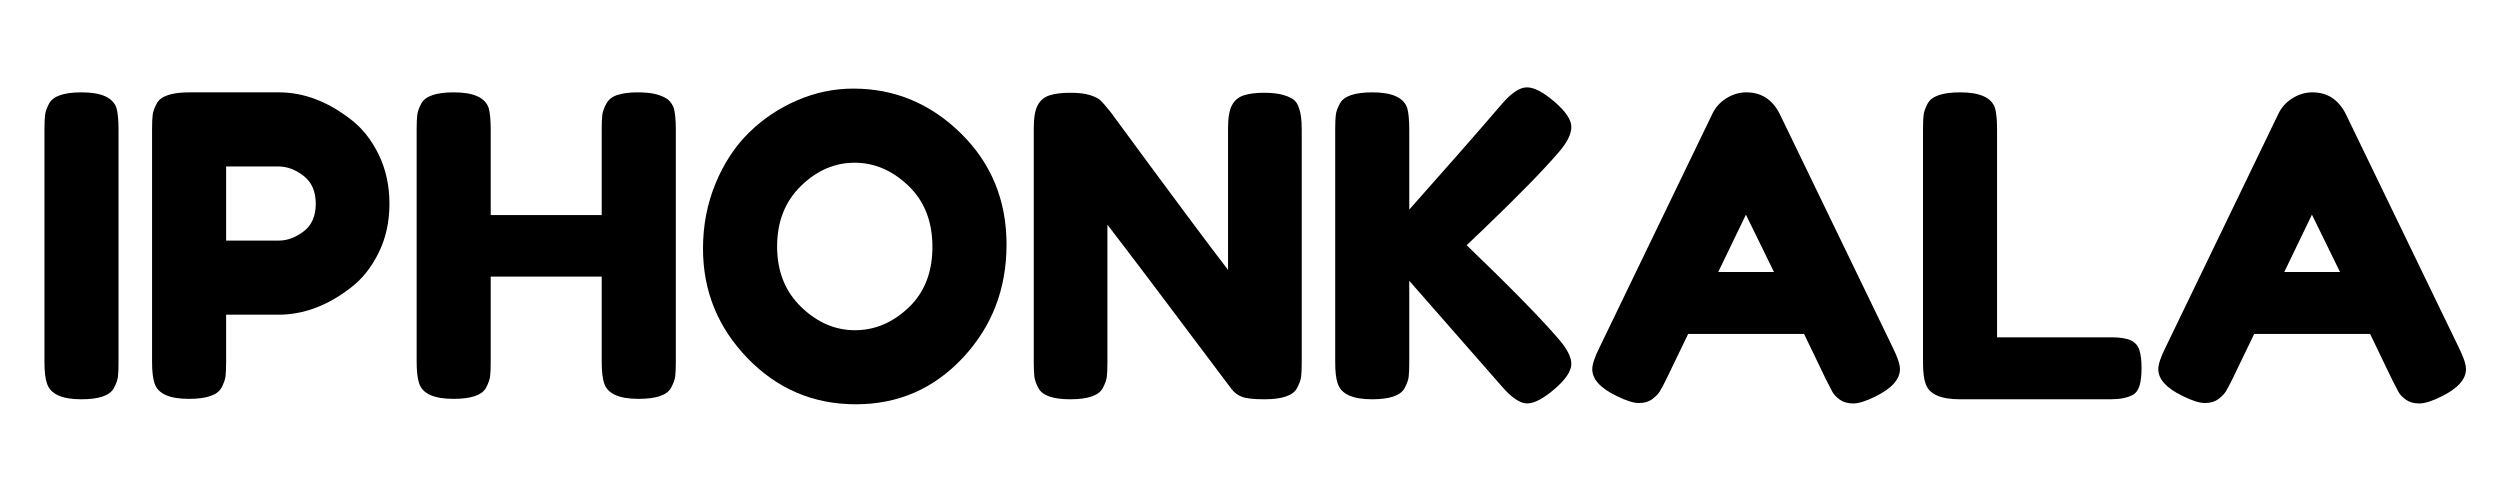 <svg xmlns="http://www.w3.org/2000/svg" xmlns:xlink="http://www.w3.org/1999/xlink" width="1000" zoomAndPan="magnify" viewBox="0 0 750 150" height="200" preserveAspectRatio="xMidYMid meet" version="1.0"><defs><g/></defs><g fill="#000000" fill-opacity="1"><g transform="translate(8.308, 119.784)"><g><path d="M 5.031 -81.016 C 5.031 -82.941 5.094 -84.383 5.219 -85.344 C 5.344 -86.312 5.738 -87.426 6.406 -88.688 C 7.582 -90.945 10.848 -92.078 16.203 -92.078 C 22.066 -92.078 25.539 -90.523 26.625 -87.422 C 27.039 -85.992 27.25 -83.816 27.25 -80.891 L 27.25 -11.047 C 27.25 -9.035 27.188 -7.57 27.062 -6.656 C 26.938 -5.738 26.539 -4.648 25.875 -3.391 C 24.695 -1.129 21.43 0 16.078 0 C 10.211 0 6.781 -1.586 5.781 -4.766 C 5.281 -6.109 5.031 -8.242 5.031 -11.172 Z M 5.031 -81.016 "/></g></g></g><g fill="#000000" fill-opacity="1"><g transform="translate(40.587, 119.784)"><g><path d="M 72.984 -73.484 C 75.16 -69.047 76.25 -64.102 76.25 -58.656 C 76.25 -53.219 75.16 -48.301 72.984 -43.906 C 70.805 -39.508 68 -36.008 64.562 -33.406 C 57.613 -28.051 50.41 -25.375 42.953 -25.375 L 27.25 -25.375 L 27.25 -11.172 C 27.25 -9.254 27.188 -7.812 27.062 -6.844 C 26.938 -5.883 26.539 -4.773 25.875 -3.516 C 24.695 -1.254 21.43 -0.125 16.078 -0.125 C 10.211 -0.125 6.781 -1.672 5.781 -4.766 C 5.281 -6.191 5.031 -8.375 5.031 -11.312 L 5.031 -81.016 C 5.031 -82.941 5.094 -84.383 5.219 -85.344 C 5.344 -86.312 5.738 -87.426 6.406 -88.688 C 7.582 -90.945 10.848 -92.078 16.203 -92.078 L 43.078 -92.078 C 50.453 -92.078 57.613 -89.395 64.562 -84.031 C 68 -81.438 70.805 -77.922 72.984 -73.484 Z M 43.078 -47.609 C 45.598 -47.609 48.07 -48.523 50.5 -50.359 C 52.926 -52.203 54.141 -54.969 54.141 -58.656 C 54.141 -62.344 52.926 -65.129 50.5 -67.016 C 48.07 -68.898 45.555 -69.844 42.953 -69.844 L 27.25 -69.844 L 27.25 -47.609 Z M 43.078 -47.609 "/></g></g></g><g fill="#000000" fill-opacity="1"><g transform="translate(119.965, 119.784)"><g><path d="M 61.922 -88.672 C 62.598 -89.93 63.727 -90.812 65.312 -91.312 C 66.906 -91.82 68.914 -92.078 71.344 -92.078 C 73.77 -92.078 75.695 -91.863 77.125 -91.438 C 78.551 -91.02 79.641 -90.52 80.391 -89.938 C 81.141 -89.352 81.727 -88.516 82.156 -87.422 C 82.57 -85.992 82.781 -83.816 82.781 -80.891 L 82.781 -11.172 C 82.781 -9.254 82.719 -7.812 82.594 -6.844 C 82.469 -5.883 82.066 -4.773 81.391 -3.516 C 80.223 -1.254 76.957 -0.125 71.594 -0.125 C 65.738 -0.125 62.305 -1.672 61.297 -4.766 C 60.797 -6.191 60.547 -8.375 60.547 -11.312 L 60.547 -36.797 L 27.25 -36.797 L 27.25 -11.172 C 27.25 -9.254 27.188 -7.812 27.062 -6.844 C 26.938 -5.883 26.539 -4.773 25.875 -3.516 C 24.695 -1.254 21.43 -0.125 16.078 -0.125 C 10.211 -0.125 6.781 -1.672 5.781 -4.766 C 5.281 -6.191 5.031 -8.375 5.031 -11.312 L 5.031 -81.016 C 5.031 -82.941 5.094 -84.383 5.219 -85.344 C 5.344 -86.312 5.738 -87.426 6.406 -88.688 C 7.582 -90.945 10.848 -92.078 16.203 -92.078 C 22.066 -92.078 25.539 -90.523 26.625 -87.422 C 27.039 -85.992 27.25 -83.816 27.25 -80.891 L 27.25 -55.266 L 60.547 -55.266 L 60.547 -81.016 C 60.547 -82.941 60.609 -84.383 60.734 -85.344 C 60.859 -86.312 61.254 -87.422 61.922 -88.672 Z M 61.922 -88.672 "/></g></g></g><g fill="#000000" fill-opacity="1"><g transform="translate(207.759, 119.784)"><g><path d="M 48.234 -93.203 C 60.629 -93.203 71.391 -88.723 80.516 -79.766 C 89.641 -70.805 94.203 -59.688 94.203 -46.406 C 94.203 -33.133 89.848 -21.832 81.141 -12.5 C 72.43 -3.164 61.711 1.5 48.984 1.5 C 36.254 1.5 25.43 -3.102 16.516 -12.312 C 7.598 -21.52 3.141 -32.488 3.141 -45.219 C 3.141 -52.164 4.395 -58.676 6.906 -64.75 C 9.414 -70.82 12.766 -75.91 16.953 -80.016 C 21.141 -84.117 25.953 -87.344 31.391 -89.688 C 36.836 -92.031 42.453 -93.203 48.234 -93.203 Z M 25.375 -45.844 C 25.375 -38.395 27.781 -32.344 32.594 -27.688 C 37.406 -23.039 42.785 -20.719 48.734 -20.719 C 54.68 -20.719 60.039 -22.977 64.812 -27.5 C 69.582 -32.031 71.969 -38.102 71.969 -45.719 C 71.969 -53.344 69.562 -59.457 64.75 -64.062 C 59.938 -68.664 54.555 -70.969 48.609 -70.969 C 42.66 -70.969 37.301 -68.645 32.531 -64 C 27.758 -59.352 25.375 -53.301 25.375 -45.844 Z M 25.375 -45.844 "/></g></g></g><g fill="#000000" fill-opacity="1"><g transform="translate(305.098, 119.784)"><g><path d="M 64.5 -88.234 C 65.289 -89.703 66.484 -90.688 68.078 -91.188 C 69.672 -91.695 71.66 -91.953 74.047 -91.953 C 76.43 -91.953 78.352 -91.738 79.812 -91.312 C 81.281 -90.895 82.367 -90.395 83.078 -89.812 C 83.797 -89.227 84.32 -88.348 84.656 -87.172 C 85.164 -85.828 85.422 -83.691 85.422 -80.766 L 85.422 -11.047 C 85.422 -9.035 85.352 -7.57 85.219 -6.656 C 85.094 -5.738 84.695 -4.648 84.031 -3.391 C 82.863 -1.129 79.598 0 74.234 0 C 70.973 0 68.711 -0.25 67.453 -0.75 C 66.191 -1.25 65.145 -2.047 64.312 -3.141 C 45.469 -28.266 33.07 -44.676 27.125 -52.375 L 27.125 -11.047 C 27.125 -9.035 27.062 -7.57 26.938 -6.656 C 26.812 -5.738 26.414 -4.648 25.75 -3.391 C 24.57 -1.129 21.305 0 15.953 0 C 10.766 0 7.582 -1.129 6.406 -3.391 C 5.738 -4.648 5.344 -5.781 5.219 -6.781 C 5.094 -7.789 5.031 -9.254 5.031 -11.172 L 5.031 -81.266 C 5.031 -84.453 5.426 -86.773 6.219 -88.234 C 7.008 -89.703 8.203 -90.688 9.797 -91.188 C 11.391 -91.695 13.441 -91.953 15.953 -91.953 C 18.461 -91.953 20.445 -91.719 21.906 -91.25 C 23.375 -90.789 24.406 -90.27 25 -89.688 C 25.332 -89.438 26.297 -88.348 27.891 -86.422 C 45.555 -62.391 57.363 -46.52 63.312 -38.812 L 63.312 -81.266 C 63.312 -84.453 63.707 -86.773 64.5 -88.234 Z M 64.5 -88.234 "/></g></g></g><g fill="#000000" fill-opacity="1"><g transform="translate(395.529, 119.784)"><g><path d="M 44.469 -46.219 C 57.281 -33.914 66.363 -24.664 71.719 -18.469 C 74.488 -15.363 75.875 -12.742 75.875 -10.609 C 75.875 -8.473 74.195 -5.961 70.844 -3.078 C 67.488 -0.191 64.742 1.25 62.609 1.25 C 60.473 1.25 57.898 -0.504 54.891 -4.016 L 27.25 -35.547 L 27.25 -11.047 C 27.25 -9.035 27.188 -7.57 27.062 -6.656 C 26.938 -5.738 26.539 -4.648 25.875 -3.391 C 24.695 -1.129 21.43 0 16.078 0 C 10.211 0 6.781 -1.586 5.781 -4.766 C 5.281 -6.109 5.031 -8.242 5.031 -11.172 L 5.031 -81.016 C 5.031 -82.941 5.094 -84.383 5.219 -85.344 C 5.344 -86.312 5.738 -87.426 6.406 -88.688 C 7.582 -90.945 10.848 -92.078 16.203 -92.078 C 22.066 -92.078 25.539 -90.523 26.625 -87.422 C 27.039 -85.992 27.25 -83.816 27.25 -80.891 L 27.25 -56.906 C 38.645 -69.719 47.859 -80.223 54.891 -88.422 C 57.816 -91.859 60.367 -93.578 62.547 -93.578 C 64.723 -93.578 67.488 -92.129 70.844 -89.234 C 74.195 -86.348 75.875 -83.836 75.875 -81.703 C 75.875 -79.566 74.613 -77.035 72.094 -74.109 C 67.238 -68.492 59.703 -60.789 49.484 -51 Z M 44.469 -46.219 "/></g></g></g><g fill="#000000" fill-opacity="1"><g transform="translate(475.787, 119.784)"><g><path d="M 58.156 -85.547 L 92.078 -15.453 C 93.492 -12.598 94.203 -10.461 94.203 -9.047 C 94.203 -6.023 91.773 -3.301 86.922 -0.875 C 84.078 0.539 81.836 1.25 80.203 1.25 C 78.566 1.25 77.223 0.875 76.172 0.125 C 75.129 -0.625 74.379 -1.414 73.922 -2.25 C 73.461 -3.094 72.812 -4.352 71.969 -6.031 L 65.438 -19.594 L 30.656 -19.594 L 24.109 -6.031 C 23.273 -4.352 22.629 -3.133 22.172 -2.375 C 21.711 -1.625 20.957 -0.852 19.906 -0.062 C 18.863 0.727 17.523 1.125 15.891 1.125 C 14.254 1.125 12.016 0.414 9.172 -1 C 4.316 -3.344 1.891 -6.023 1.891 -9.047 C 1.891 -10.461 2.598 -12.598 4.016 -15.453 L 37.938 -85.672 C 38.852 -87.586 40.254 -89.133 42.141 -90.312 C 44.023 -91.488 46.016 -92.078 48.109 -92.078 C 52.629 -92.078 55.977 -89.898 58.156 -85.547 Z M 47.984 -55.391 L 39.688 -38.188 L 56.406 -38.188 Z M 47.984 -55.391 "/></g></g></g><g fill="#000000" fill-opacity="1"><g transform="translate(571.87, 119.784)"><g><path d="M 27.25 -18.594 L 61.422 -18.594 C 64.18 -18.594 66.191 -18.273 67.453 -17.641 C 68.711 -17.016 69.551 -16.031 69.969 -14.688 C 70.383 -13.352 70.594 -11.578 70.594 -9.359 C 70.594 -7.141 70.383 -5.359 69.969 -4.016 C 69.551 -2.68 68.836 -1.758 67.828 -1.25 C 66.234 -0.414 64.055 0 61.297 0 L 16.078 0 C 10.211 0 6.781 -1.586 5.781 -4.766 C 5.281 -6.109 5.031 -8.242 5.031 -11.172 L 5.031 -81.016 C 5.031 -82.941 5.094 -84.383 5.219 -85.344 C 5.344 -86.312 5.738 -87.426 6.406 -88.688 C 7.582 -90.945 10.848 -92.078 16.203 -92.078 C 22.066 -92.078 25.539 -90.523 26.625 -87.422 C 27.039 -85.992 27.25 -83.816 27.25 -80.891 Z M 27.25 -18.594 "/></g></g></g><g fill="#000000" fill-opacity="1"><g transform="translate(645.596, 119.784)"><g><path d="M 58.156 -85.547 L 92.078 -15.453 C 93.492 -12.598 94.203 -10.461 94.203 -9.047 C 94.203 -6.023 91.773 -3.301 86.922 -0.875 C 84.078 0.539 81.836 1.25 80.203 1.25 C 78.566 1.25 77.223 0.875 76.172 0.125 C 75.129 -0.625 74.379 -1.414 73.922 -2.25 C 73.461 -3.094 72.812 -4.352 71.969 -6.031 L 65.438 -19.594 L 30.656 -19.594 L 24.109 -6.031 C 23.273 -4.352 22.629 -3.133 22.172 -2.375 C 21.711 -1.625 20.957 -0.852 19.906 -0.062 C 18.863 0.727 17.523 1.125 15.891 1.125 C 14.254 1.125 12.016 0.414 9.172 -1 C 4.316 -3.344 1.891 -6.023 1.891 -9.047 C 1.891 -10.461 2.598 -12.598 4.016 -15.453 L 37.938 -85.672 C 38.852 -87.586 40.254 -89.133 42.141 -90.312 C 44.023 -91.488 46.016 -92.078 48.109 -92.078 C 52.629 -92.078 55.977 -89.898 58.156 -85.547 Z M 47.984 -55.391 L 39.688 -38.188 L 56.406 -38.188 Z M 47.984 -55.391 "/></g></g></g></svg>